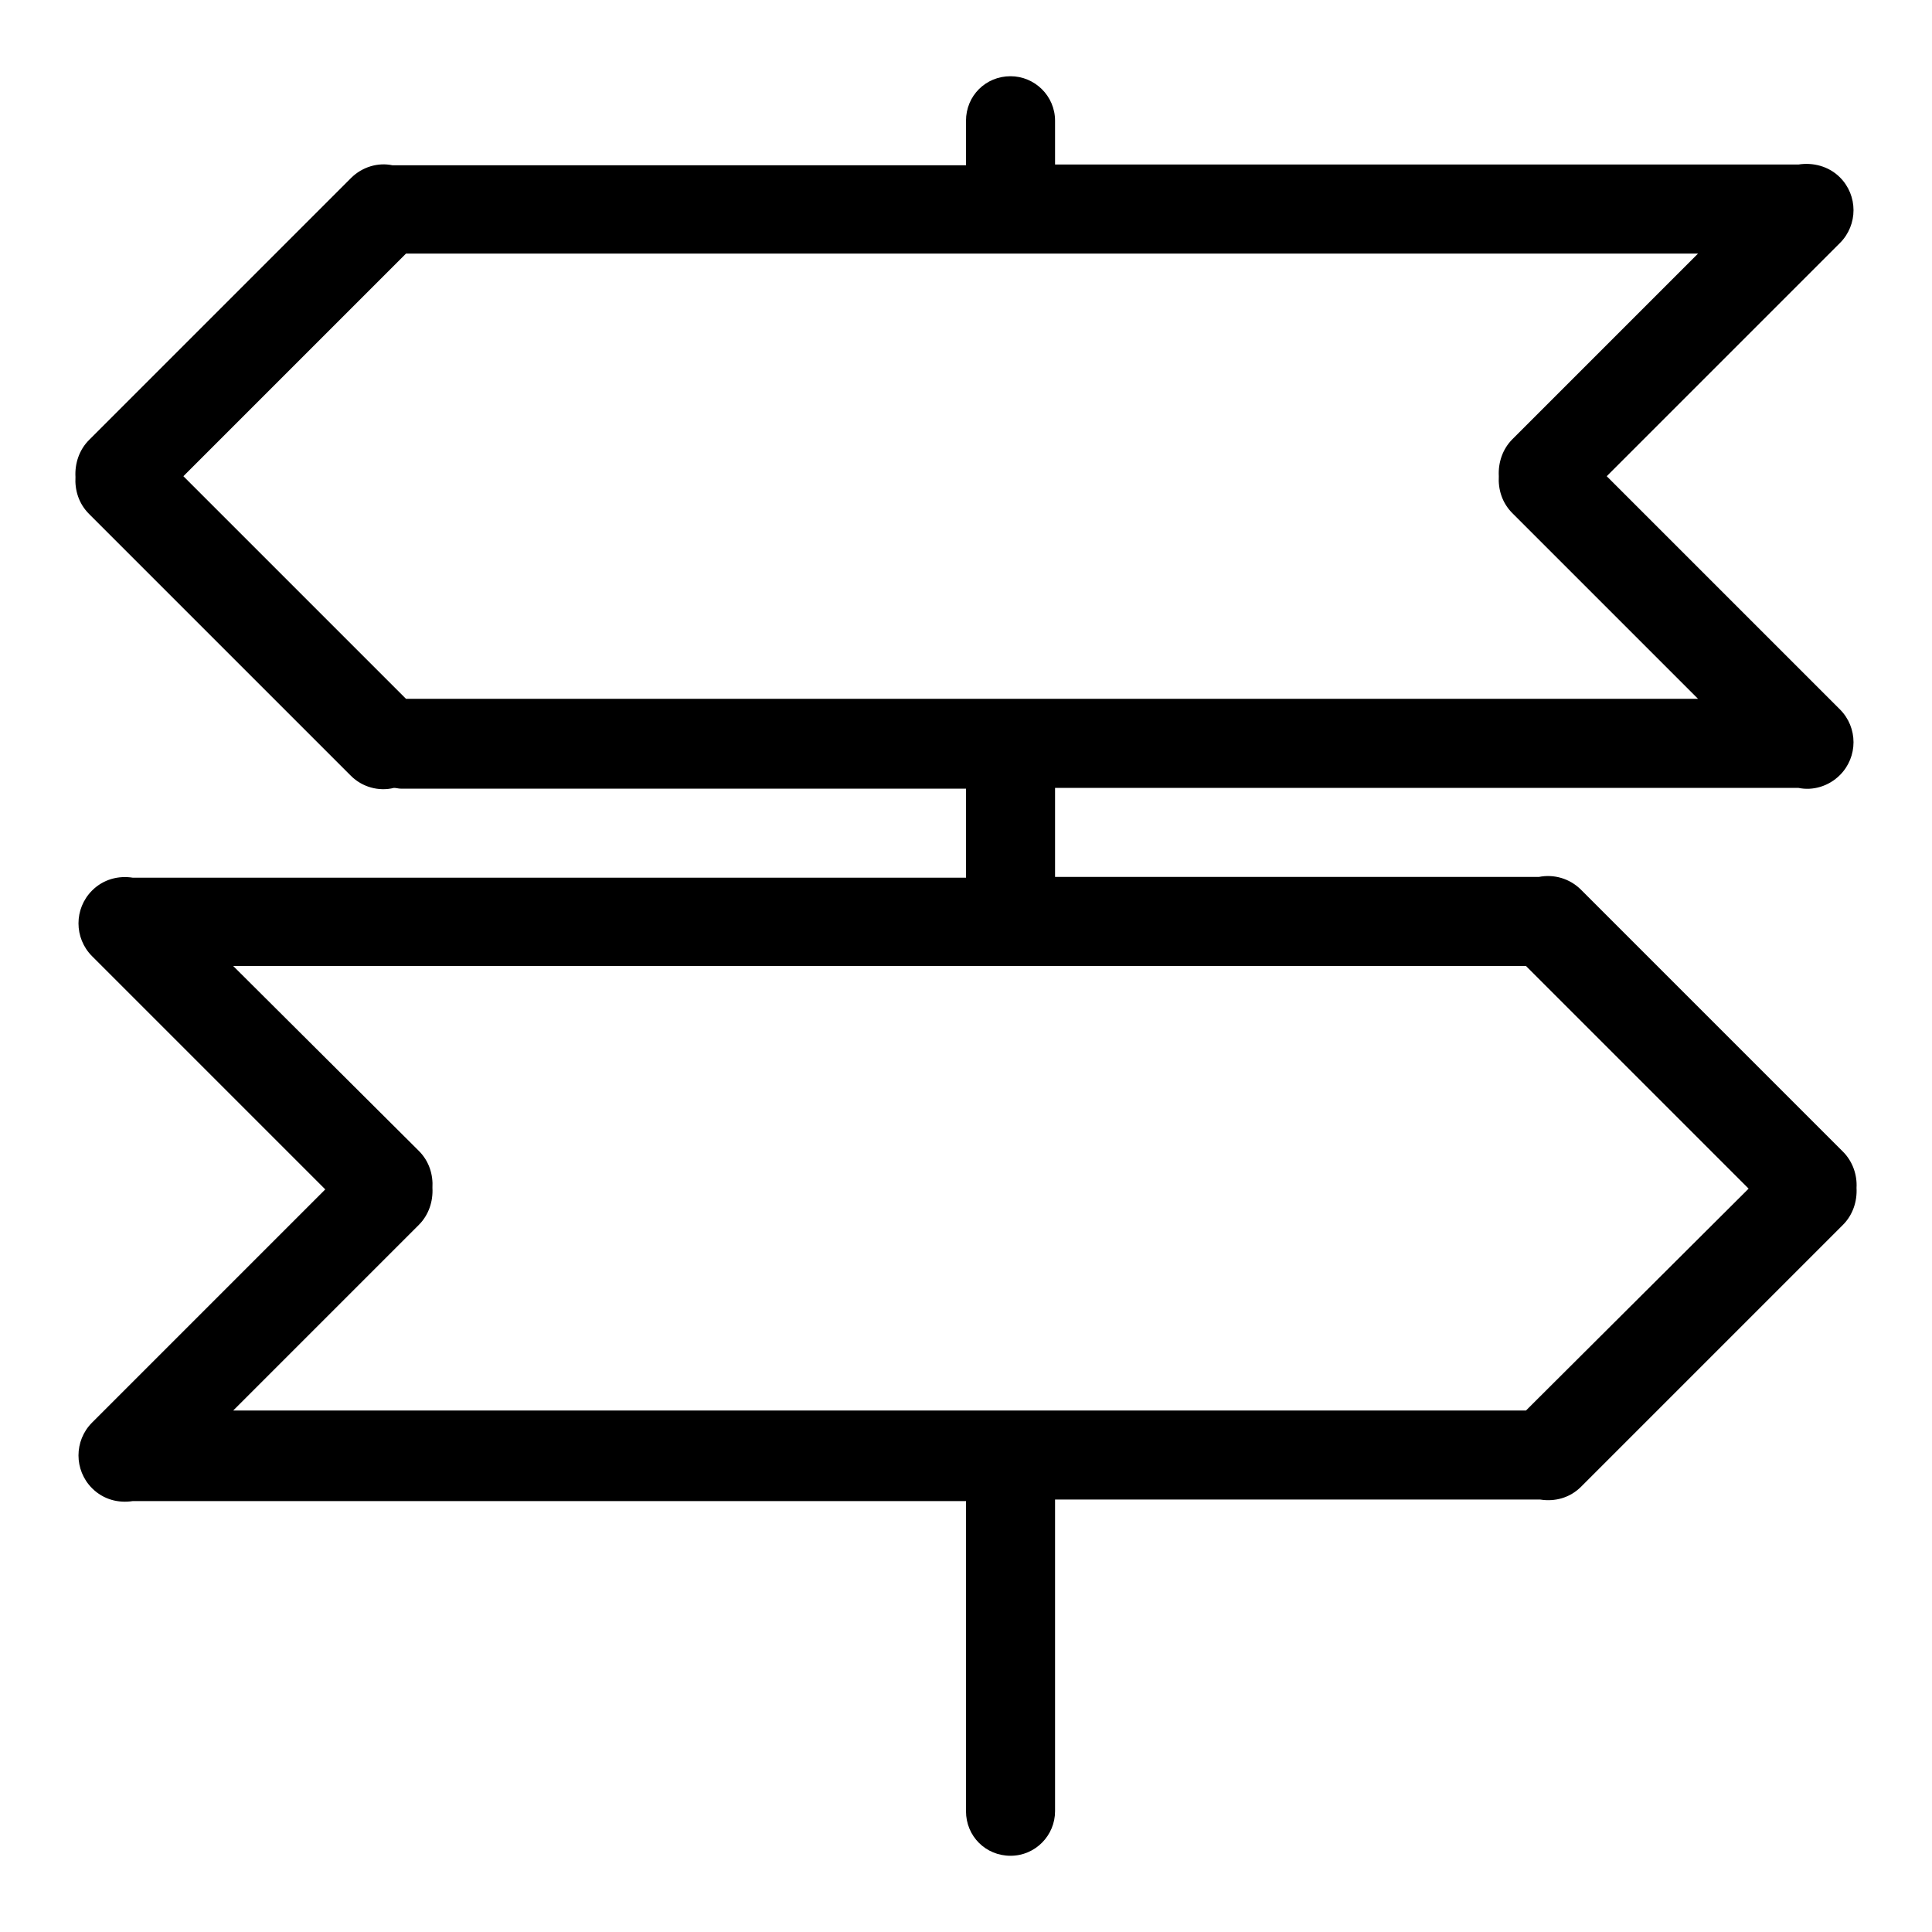 <?xml version="1.0" encoding="utf-8"?>
<!-- Svg Vector Icons : http://www.onlinewebfonts.com/icon -->
<!DOCTYPE svg PUBLIC "-//W3C//DTD SVG 1.1//EN" "http://www.w3.org/Graphics/SVG/1.1/DTD/svg11.dtd">
<svg version="1.1" xmlns="http://www.w3.org/2000/svg" xmlns:xlink="http://www.w3.org/1999/xlink" x="0px" y="0px" viewBox="0 0 256 256" enable-background="new 0 0 256 256" xml:space="preserve">
<g><g><path fill="#000000" d="M244.2,152.6l-34.7-34.7c-1.5-1.5-3.6-2.1-5.6-1.7c-0.2,0-0.4,0-0.6,0h-63.5v-11.8h98.3c0.1,0,0.1,0,0.2,0c1.9,0.4,4-0.2,5.5-1.7c2.4-2.4,2.4-6.3,0-8.7l-30.9-30.9l30.9-30.9c2.4-2.4,2.4-6.3,0-8.7c-1.5-1.5-3.6-2-5.5-1.7c-0.1,0-0.2,0-0.2,0h-98.3V16c0-3.3-2.7-5.9-5.9-5.9c-3.3,0-5.9,2.6-5.9,5.9v5.9H52.3c-0.1,0-0.2,0-0.3,0c-1.9-0.4-4,0.2-5.5,1.7L11.8,58.3c-1.3,1.3-1.9,3.1-1.8,4.9c-0.1,1.7,0.4,3.5,1.8,4.9l34.7,34.7c1.5,1.5,3.7,2.1,5.7,1.6c0.3,0,0.6,0.1,0.9,0.1H128v11.8H17.6c-1.9-0.3-3.9,0.2-5.4,1.7c-2.4,2.4-2.4,6.3,0,8.7l30.9,30.9l-30.9,30.9c-2.4,2.4-2.4,6.3,0,8.7c1.5,1.5,3.5,2,5.4,1.7H128V240c0,3.3,2.6,5.9,5.9,5.9c3.3,0,5.9-2.7,5.9-5.9v-41.3h64.3c1.9,0.3,3.9-0.2,5.4-1.7l34.7-34.7c1.3-1.3,1.9-3.1,1.8-4.9C246.1,155.7,245.5,153.9,244.2,152.6z M24.3,63.1l29.5-29.5H225l-24.6,24.6c-1.3,1.3-1.9,3.1-1.8,4.9c-0.1,1.7,0.4,3.5,1.8,4.9L225,92.6H53.8L24.3,63.1z M202.2,186.9H30.9l24.6-24.6c1.3-1.3,1.9-3.1,1.8-4.9c0.1-1.7-0.4-3.5-1.8-4.9L30.9,128h171.3l29.5,29.5L202.2,186.9z"/></g></g>
</svg>